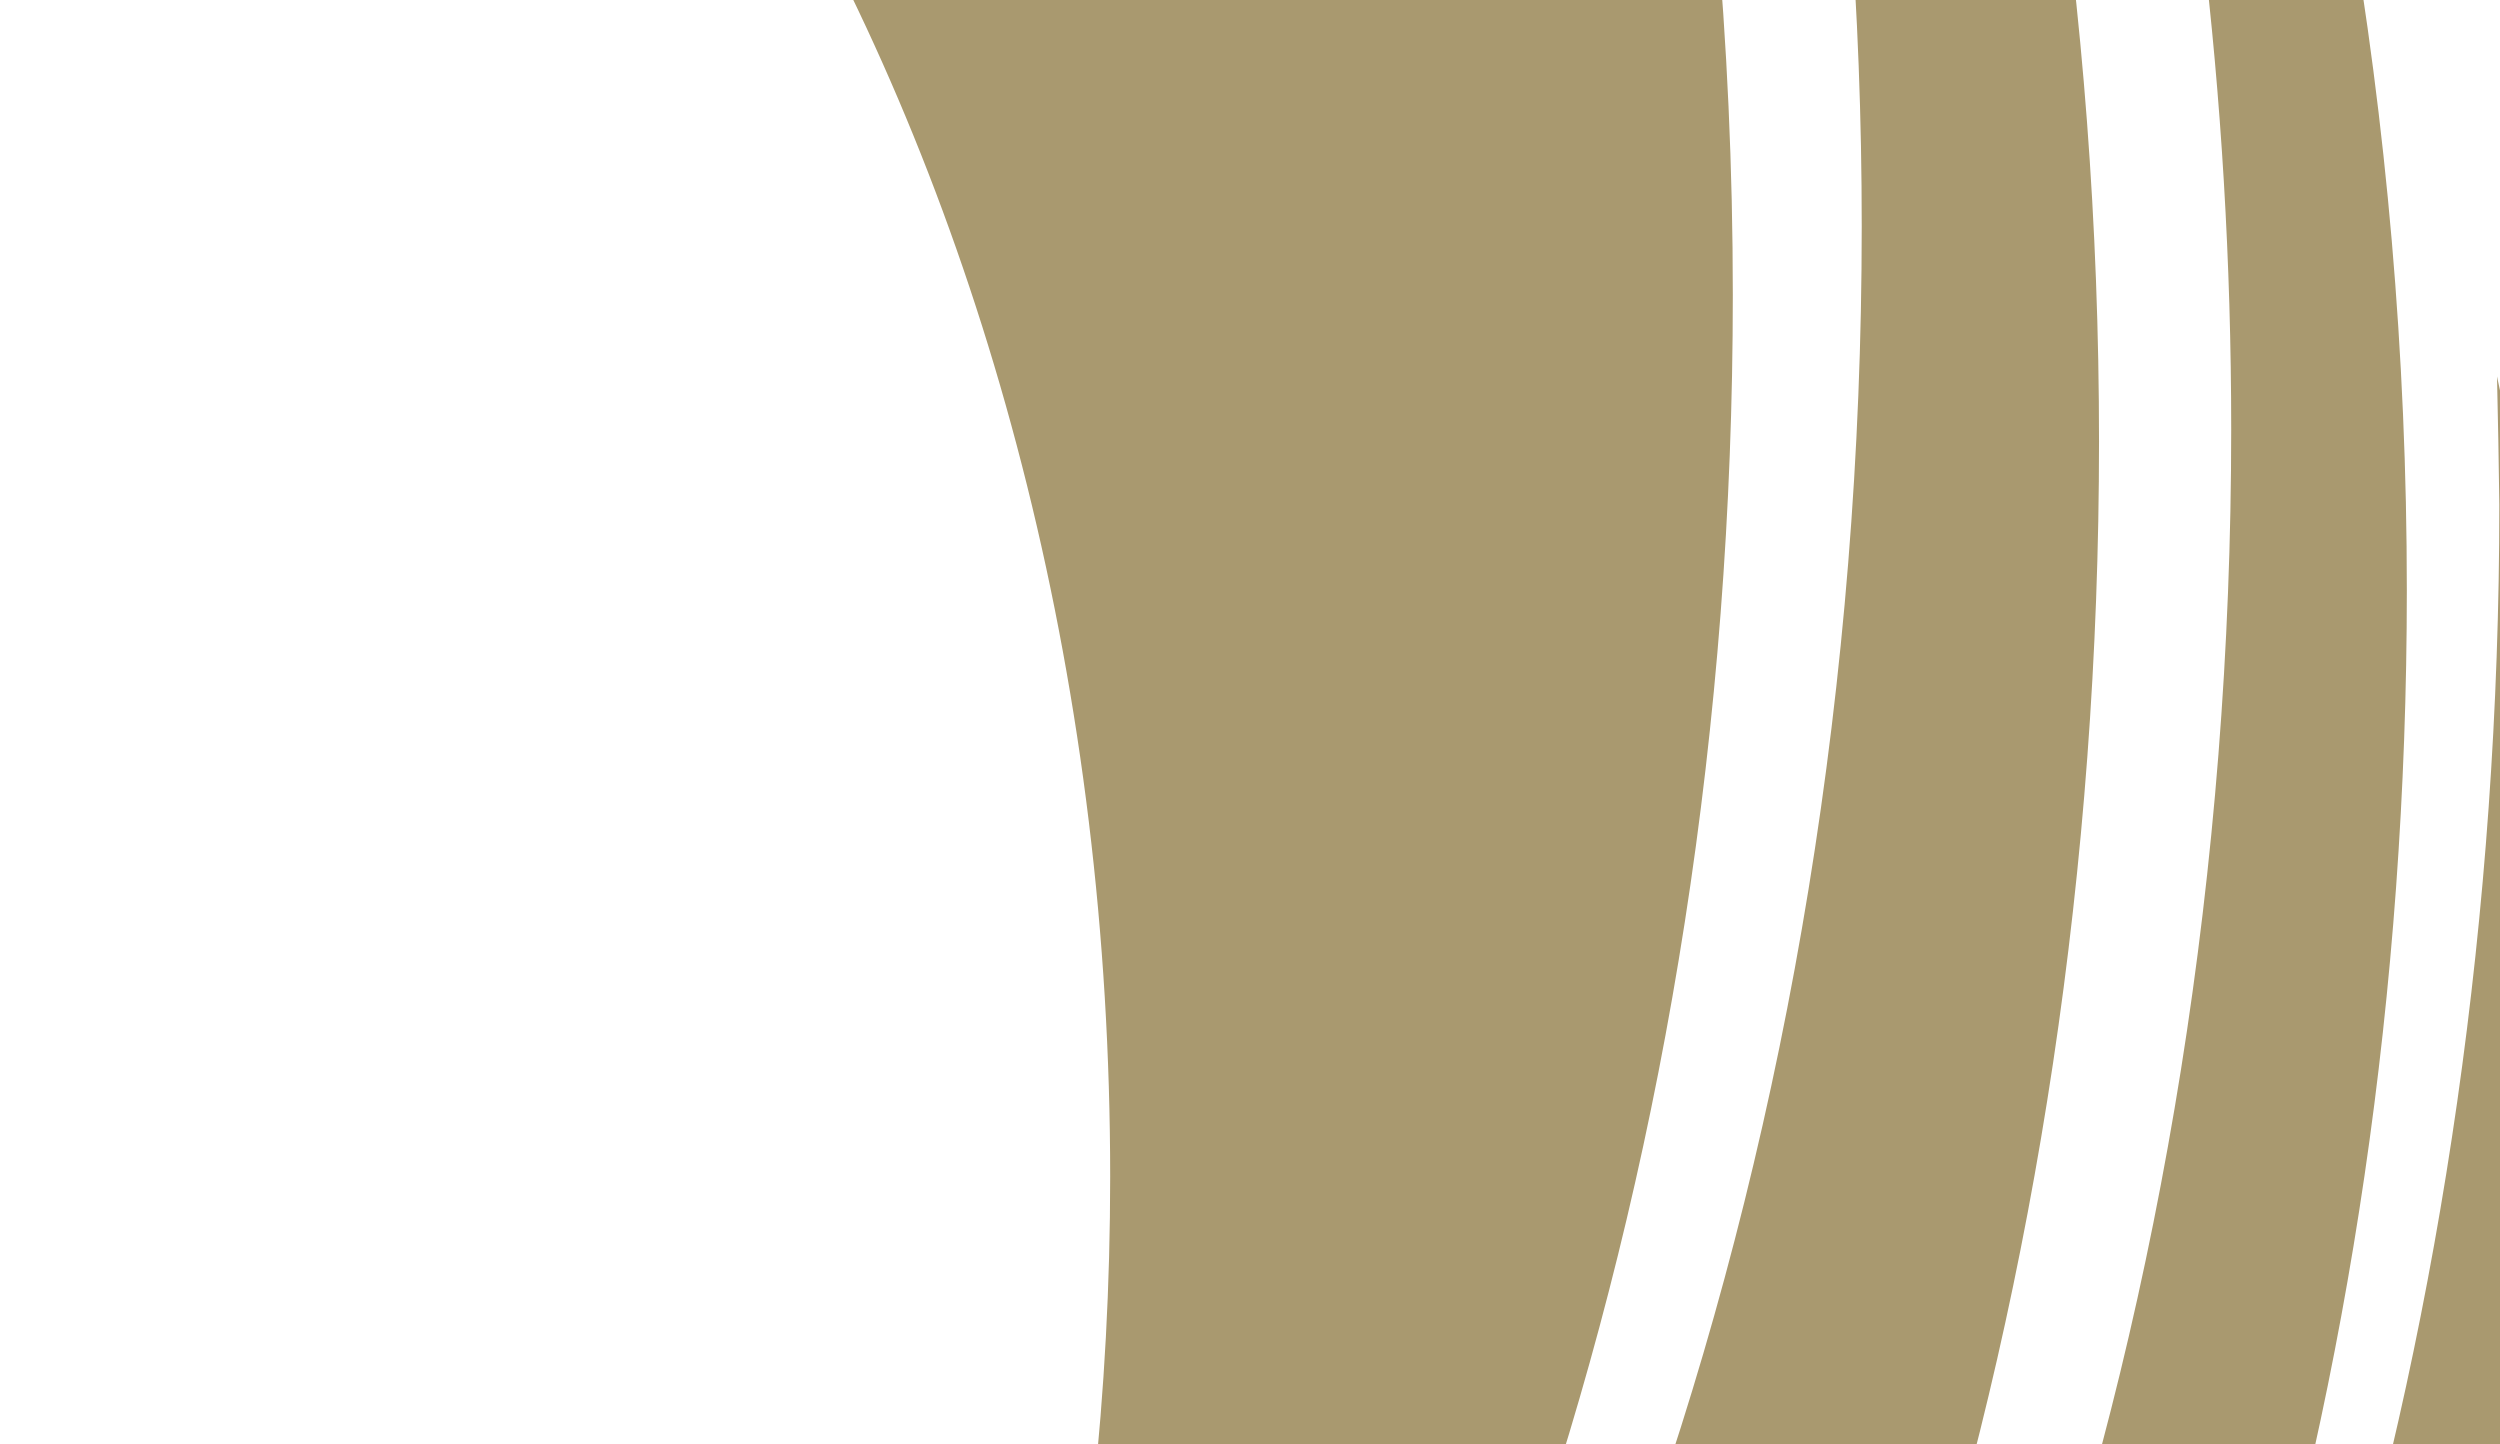 <svg width="270" height="156" viewBox="0 0 270 156" fill="none" xmlns="http://www.w3.org/2000/svg">
<path fill-rule="evenodd" clip-rule="evenodd" d="M98.459 -134.29C120 -134.29 140.582 -129.067 159.701 -119.456C177.206 -74.397 187.144 -22.861 187.144 31.878C187.144 124.781 158.541 208.423 112.836 267.062C105.824 263.092 99.064 258.496 92.557 253.342C109.86 217.128 119.899 173.74 119.899 127.08C119.899 22.546 69.352 -65.692 0.139 -93.619C28.338 -119.317 62.138 -134.29 98.459 -134.29Z" fill="#A9996F"/>
<path fill-rule="evenodd" clip-rule="evenodd" d="M269.676 40.656C274.72 63.499 277.444 87.735 277.444 112.806C277.444 173.187 261.705 228.553 235.624 271.453C225.535 276.328 214.992 280.019 204.146 282.247C244.906 222.912 269.928 142.753 269.928 54.515C269.877 49.919 269.777 45.253 269.676 40.656Z" fill="#A9996F"/>
<path fill-rule="evenodd" clip-rule="evenodd" d="M26.32 338.927L25.564 338.439L26.573 338.091L26.32 338.927ZM181.191 -106.3C190.271 -99.754 198.847 -92.163 206.919 -83.666C219.631 -43.413 226.694 0.95 226.694 47.68C226.694 139.748 199.301 222.971 155.161 282.795C142.7 280.496 130.694 276.318 119.243 270.537C169.336 210.993 201.067 122.825 201.067 24.419C201.067 -22.102 193.954 -66.325 181.191 -106.3Z" fill="#A9996F"/>
<path fill-rule="evenodd" clip-rule="evenodd" d="M228.712 -56.566C238.246 -42.637 246.57 -27.176 253.582 -10.462C257.718 13.356 259.938 38.218 259.938 63.777C259.938 150.344 234.765 228.761 194.004 285.938C189.918 286.286 185.782 286.565 181.595 286.565C175.44 286.565 169.387 286.147 163.383 285.311C211.005 226.672 240.97 141.36 240.97 46.367C240.97 10.292 236.682 -24.251 228.712 -56.566Z" fill="#A9996F"/>
</svg>
